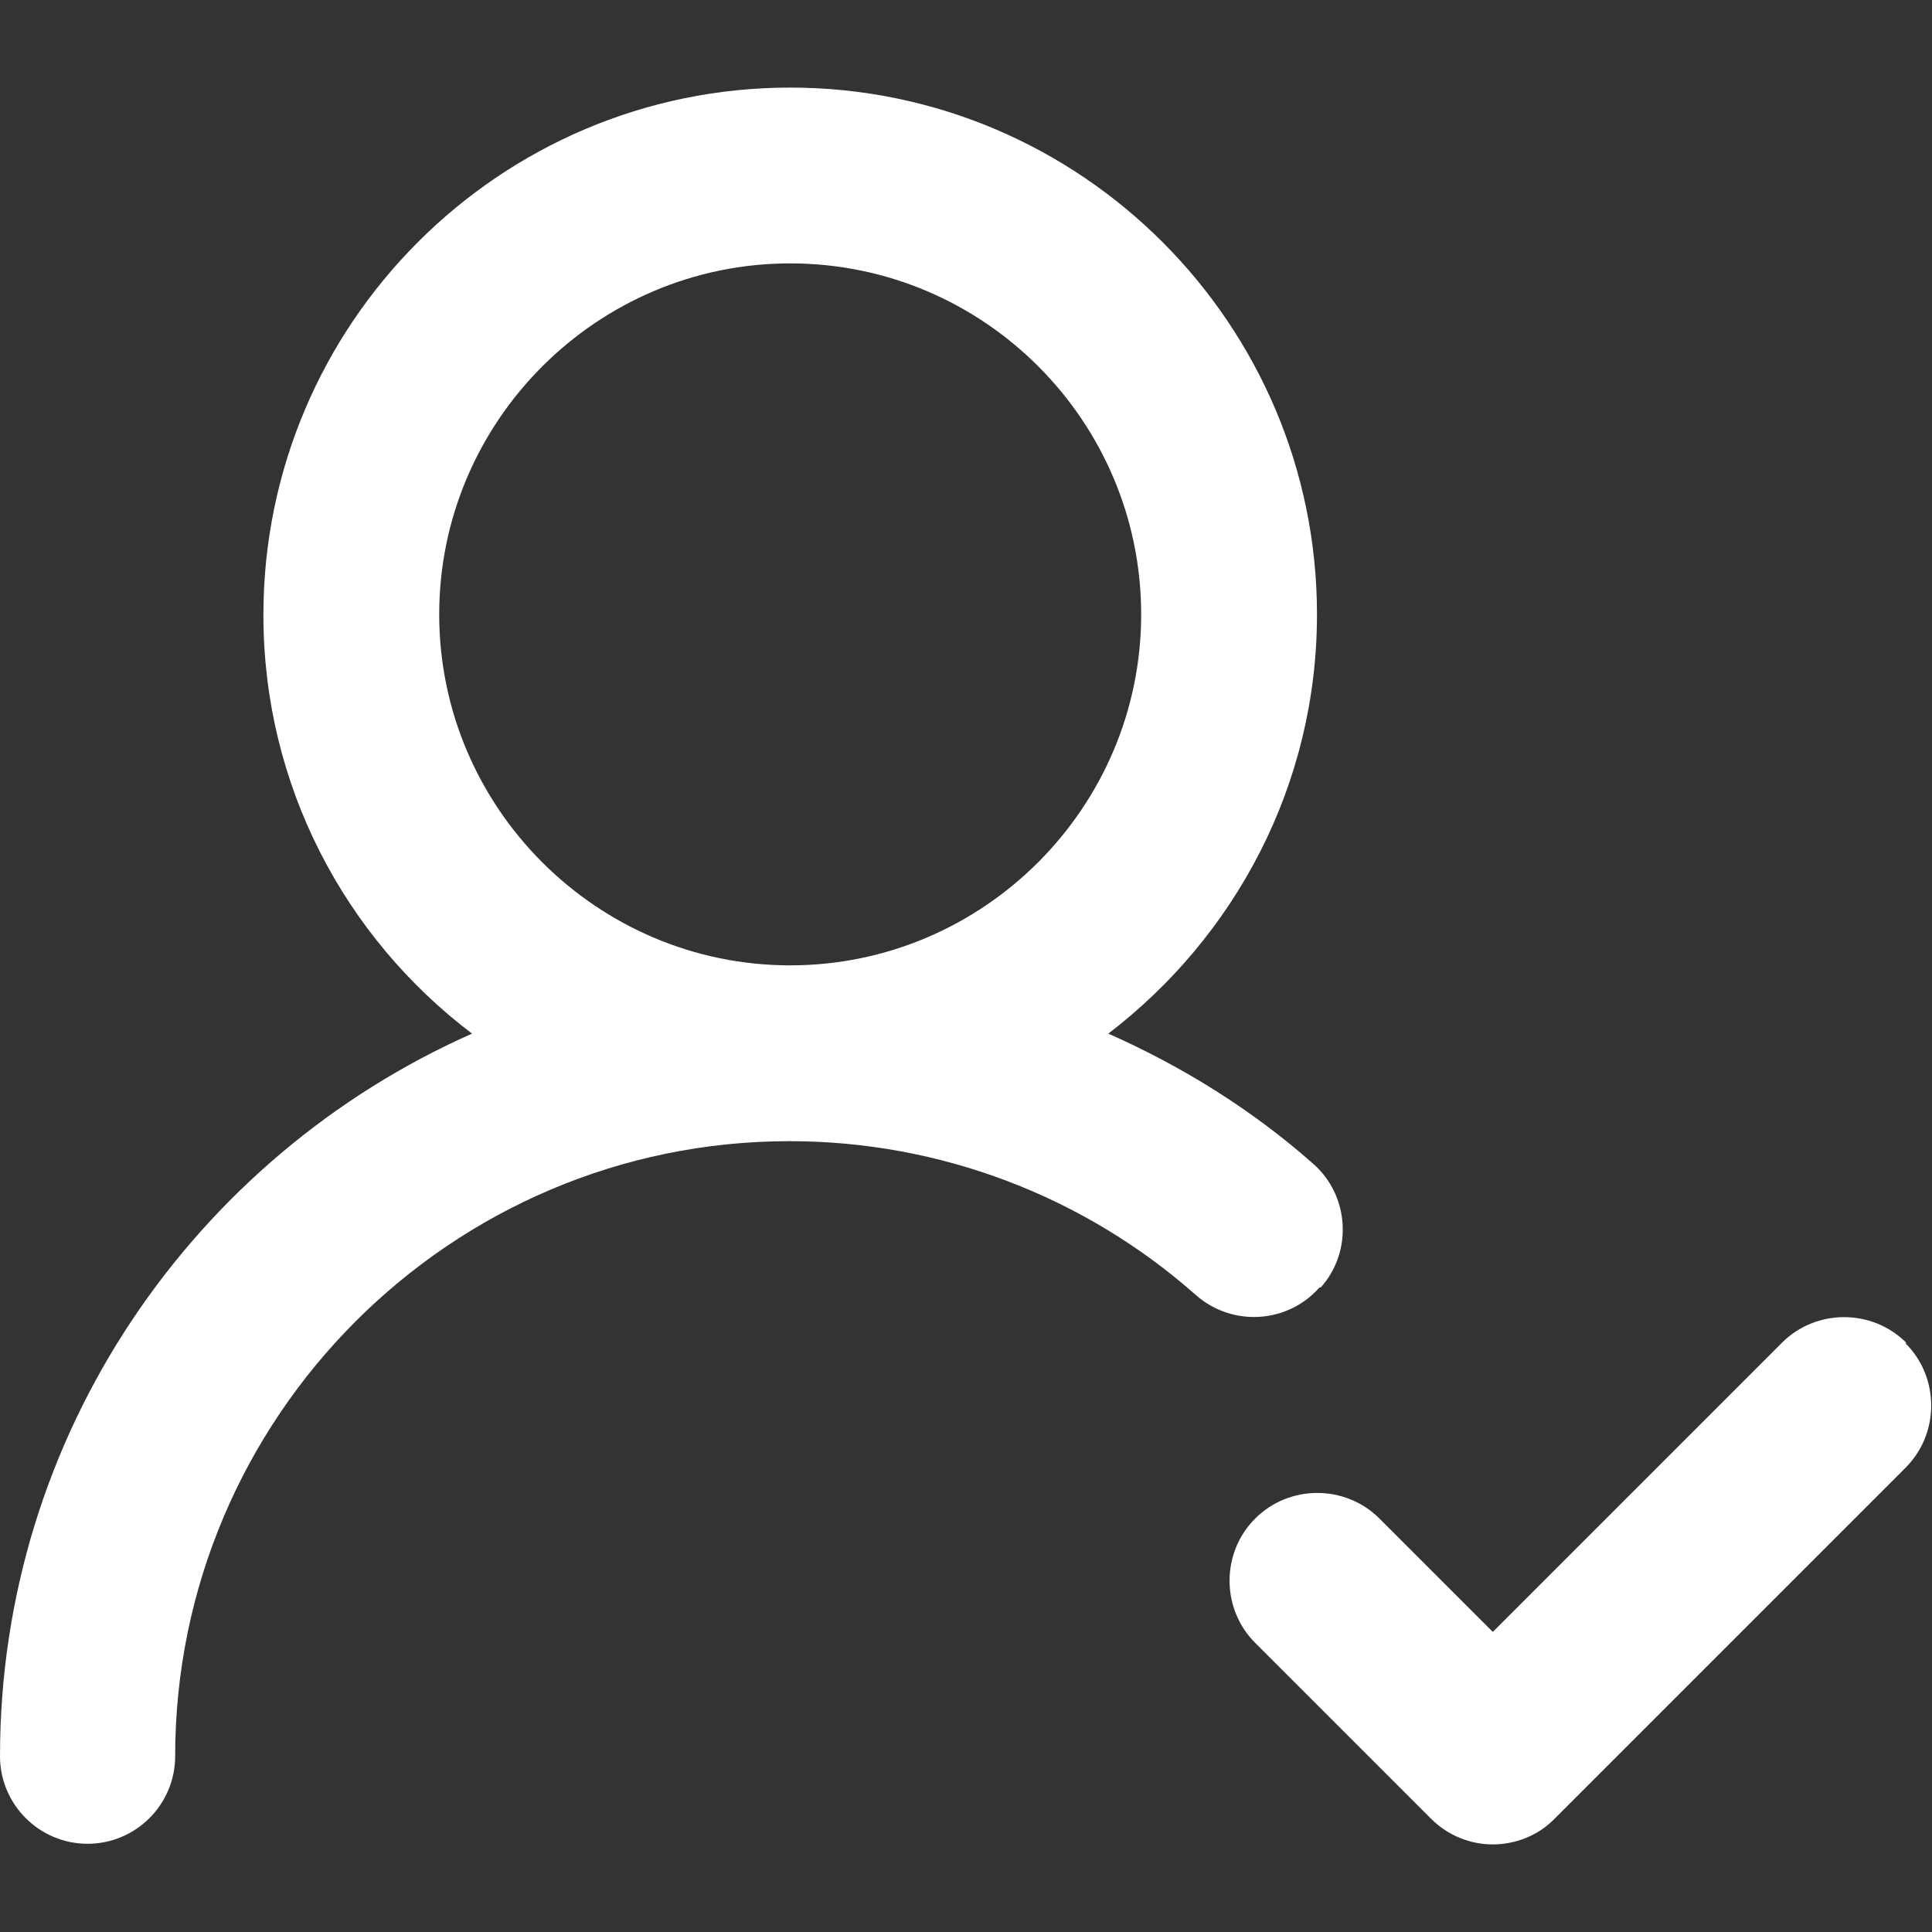 <?xml version="1.0" encoding="UTF-8"?>
<svg id="Layer_1" xmlns="http://www.w3.org/2000/svg" viewBox="0 0 30 30">
  <rect x="0" y="0" width="30" height="30" fill="#333333" stroke="none"/>
  <defs>
    <style>
      .cls-1 {
        fill: #fff;
      }
    </style>
  </defs>
  <path class="cls-1" d="M20.51,19.99c.5-.56.44-1.43-.12-1.92-.95-.84-2.03-1.51-3.18-2.02,1.96-1.5,3.24-3.85,3.24-6.51,0-4.51-3.67-8.18-8.18-8.18S4.09,5.03,4.09,9.55c0,2.65,1.27,5.01,3.24,6.5-4.31,1.91-7.33,6.22-7.33,11.22,0,.75.61,1.36,1.36,1.36s1.36-.61,1.36-1.36c0-5.26,4.28-9.55,9.54-9.55,2.33,0,4.57.85,6.31,2.39.57.5,1.43.44,1.92-.12ZM12.27,4.09c3.01,0,5.45,2.45,5.45,5.45s-2.45,5.45-5.45,5.45-5.45-2.45-5.45-5.45,2.45-5.45,5.45-5.45Z" />
  <path class="cls-1" d="M29.6,20.85c-.53-.53-1.4-.53-1.93,0l-4.49,4.49-1.76-1.76c-.53-.53-1.4-.53-1.93,0s-.53,1.4,0,1.93l2.73,2.73c.27.27.62.4.96.4s.7-.13.96-.4l5.45-5.45c.53-.53.53-1.4,0-1.93Z" />
</svg>